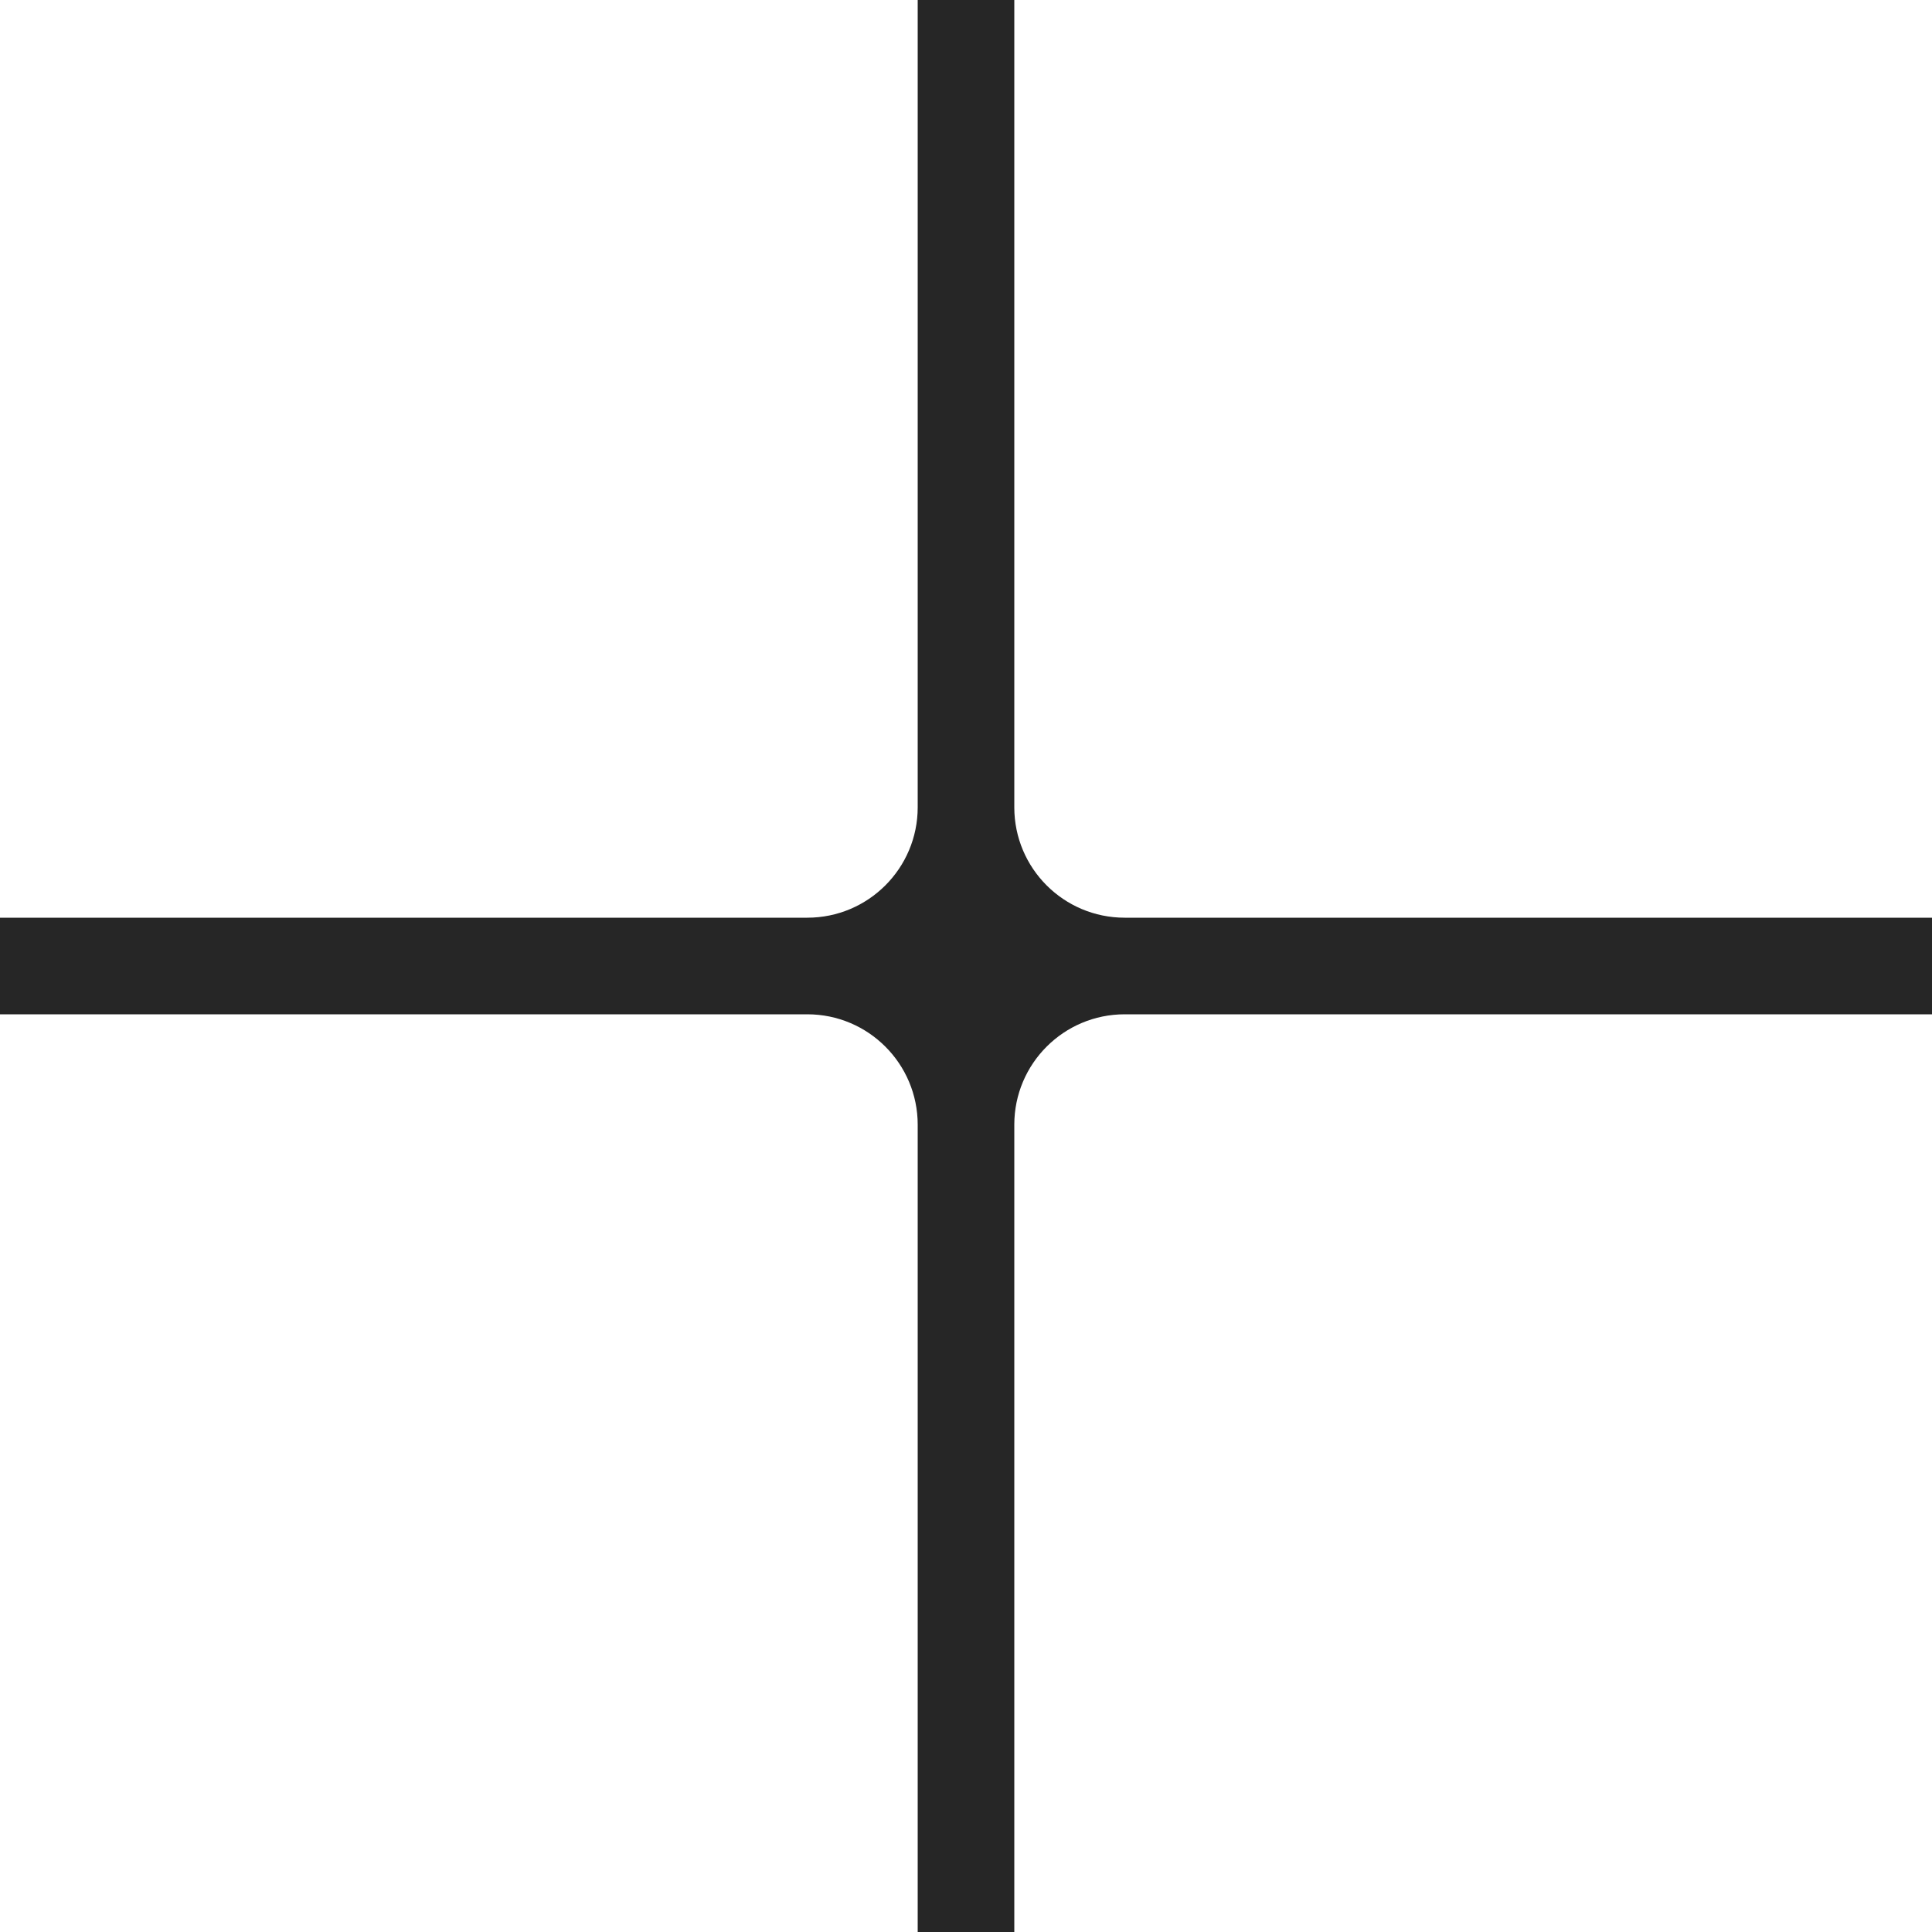 <?xml version="1.0" encoding="UTF-8"?> <svg xmlns="http://www.w3.org/2000/svg" width="35" height="35" viewBox="0 0 35 35" fill="none"><path d="M18.375 0L16.625 0V14.625C16.625 15.729 15.73 16.625 14.625 16.625L0 16.625L0 18.375H14.625C15.73 18.375 16.625 19.271 16.625 20.375L16.625 35H18.375L18.375 20.375C18.375 19.271 19.27 18.375 20.375 18.375L35 18.375V16.625L20.375 16.625C19.27 16.625 18.375 15.73 18.375 14.625V0Z" fill="#262626"></path></svg> 
